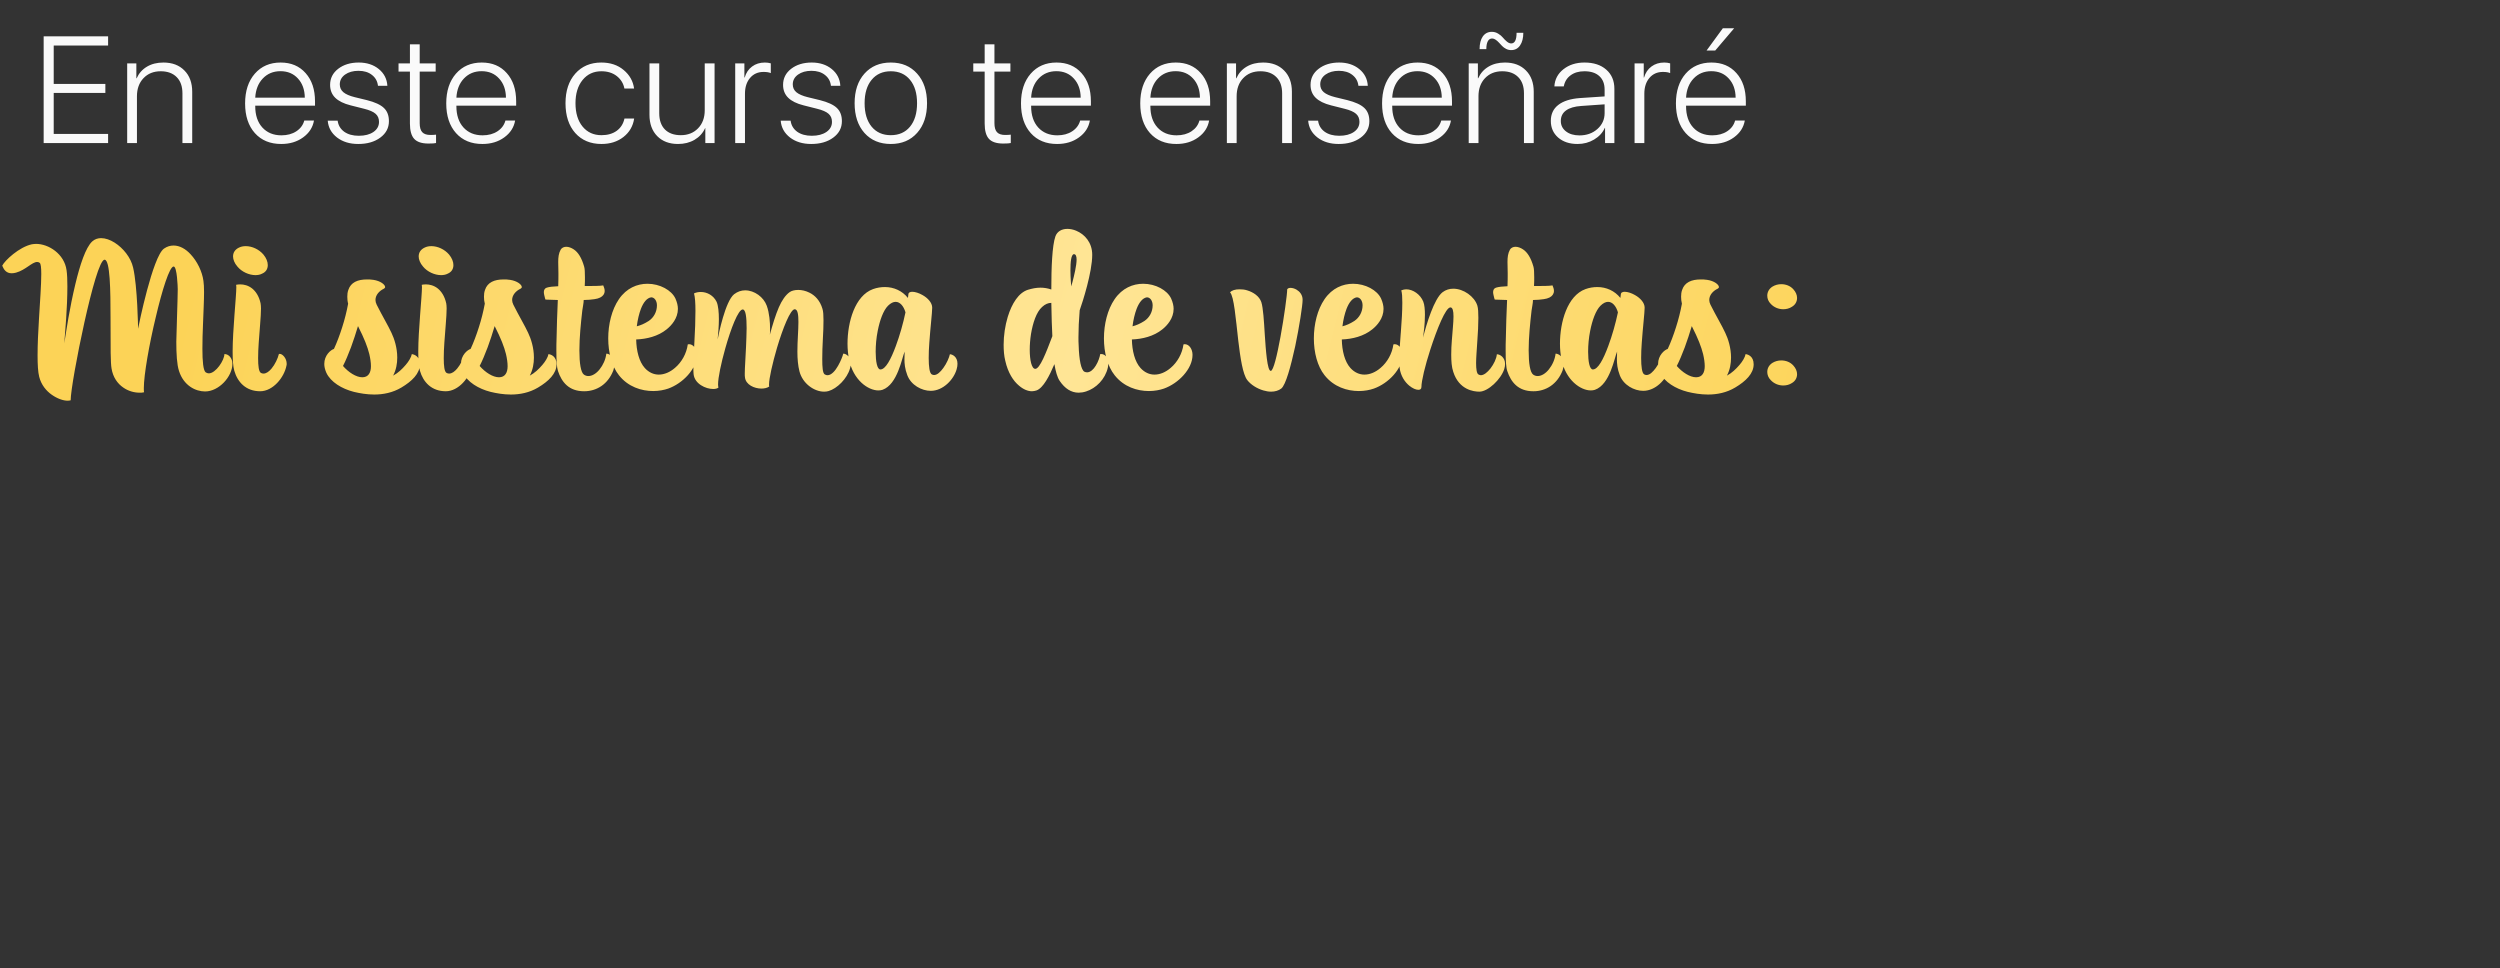 <?xml version="1.0" encoding="UTF-8"?> <svg xmlns="http://www.w3.org/2000/svg" width="297" height="115" viewBox="0 0 297 115" fill="none"><rect x="0" y="0" width="297" height="115" fill="#333333" stroke="none"/> <path d="M12.842 15.91V17H5.187V4.317H12.842V5.407H6.382V9.969H12.517V11.041H6.382V15.91H12.842ZM15.109 17V7.534H16.199V9.301H16.234C16.498 8.709 16.905 8.249 17.456 7.921C18.006 7.593 18.66 7.429 19.416 7.429C20.459 7.429 21.288 7.742 21.903 8.369C22.524 8.99 22.835 9.837 22.835 10.909V17H21.674V11.094C21.674 10.262 21.446 9.617 20.989 9.16C20.532 8.697 19.899 8.466 19.09 8.466C18.247 8.466 17.564 8.741 17.043 9.292C16.527 9.837 16.269 10.552 16.269 11.437V17H15.109ZM33.319 8.457C32.47 8.457 31.77 8.747 31.219 9.327C30.674 9.901 30.375 10.66 30.322 11.604H36.211C36.199 10.66 35.927 9.901 35.394 9.327C34.866 8.747 34.175 8.457 33.319 8.457ZM36.149 14.319H37.301C37.16 15.134 36.729 15.802 36.009 16.323C35.294 16.845 34.427 17.105 33.407 17.105C32.095 17.105 31.052 16.675 30.278 15.813C29.505 14.946 29.118 13.771 29.118 12.289C29.118 10.818 29.502 9.641 30.27 8.756C31.043 7.871 32.065 7.429 33.337 7.429C34.579 7.429 35.569 7.848 36.307 8.686C37.052 9.518 37.424 10.637 37.424 12.043V12.553H30.322V12.614C30.322 13.681 30.603 14.524 31.166 15.146C31.734 15.767 32.49 16.077 33.434 16.077C34.131 16.077 34.723 15.916 35.209 15.594C35.695 15.271 36.009 14.847 36.149 14.319ZM39.216 10.083C39.216 9.304 39.536 8.668 40.174 8.176C40.819 7.678 41.633 7.429 42.618 7.429C43.573 7.429 44.367 7.687 45 8.202C45.632 8.718 45.972 9.383 46.019 10.197H44.903C44.844 9.658 44.607 9.228 44.191 8.905C43.781 8.577 43.245 8.413 42.583 8.413C41.944 8.413 41.414 8.562 40.992 8.861C40.576 9.16 40.368 9.547 40.368 10.021C40.368 10.402 40.508 10.713 40.79 10.953C41.077 11.193 41.525 11.39 42.134 11.542L43.584 11.894C44.534 12.134 45.208 12.444 45.606 12.825C46.005 13.2 46.204 13.725 46.204 14.398C46.204 15.195 45.861 15.846 45.175 16.35C44.496 16.854 43.623 17.105 42.556 17.105C41.548 17.105 40.708 16.848 40.034 16.332C39.366 15.81 39 15.146 38.935 14.337H40.113C40.183 14.882 40.441 15.318 40.886 15.646C41.337 15.969 41.917 16.13 42.627 16.13C43.341 16.13 43.919 15.98 44.358 15.682C44.803 15.377 45.026 14.976 45.026 14.477C45.026 14.073 44.891 13.754 44.622 13.52C44.352 13.279 43.898 13.08 43.259 12.922L41.66 12.518C40.839 12.312 40.227 12.011 39.823 11.612C39.419 11.214 39.216 10.704 39.216 10.083ZM48.699 5.267H49.86V7.534H51.758V8.51H49.86V14.627C49.86 15.119 49.959 15.477 50.158 15.699C50.364 15.922 50.686 16.033 51.125 16.033C51.389 16.033 51.614 16.021 51.802 15.998V16.991C51.661 17.032 51.36 17.053 50.897 17.053C50.111 17.053 49.549 16.868 49.209 16.499C48.869 16.13 48.699 15.521 48.699 14.671V8.51H47.346V7.534H48.699V5.267ZM57.216 8.457C56.366 8.457 55.666 8.747 55.115 9.327C54.57 9.901 54.271 10.66 54.219 11.604H60.107C60.096 10.66 59.823 9.901 59.29 9.327C58.763 8.747 58.071 8.457 57.216 8.457ZM60.046 14.319H61.197C61.056 15.134 60.626 15.802 59.905 16.323C59.19 16.845 58.323 17.105 57.304 17.105C55.991 17.105 54.948 16.675 54.175 15.813C53.401 14.946 53.014 13.771 53.014 12.289C53.014 10.818 53.398 9.641 54.166 8.756C54.939 7.871 55.962 7.429 57.233 7.429C58.475 7.429 59.466 7.848 60.204 8.686C60.948 9.518 61.32 10.637 61.32 12.043V12.553H54.219V12.614C54.219 13.681 54.5 14.524 55.062 15.146C55.631 15.767 56.387 16.077 57.33 16.077C58.027 16.077 58.619 15.916 59.105 15.594C59.592 15.271 59.905 14.847 60.046 14.319ZM75.329 10.514H74.178C74.061 9.91 73.759 9.418 73.273 9.037C72.786 8.656 72.177 8.466 71.445 8.466C70.519 8.466 69.775 8.812 69.212 9.503C68.65 10.194 68.368 11.114 68.368 12.263C68.368 13.429 68.65 14.354 69.212 15.04C69.775 15.72 70.522 16.06 71.453 16.06C72.18 16.06 72.783 15.887 73.264 15.541C73.744 15.19 74.052 14.703 74.187 14.082H75.338C75.203 14.984 74.781 15.714 74.072 16.27C73.363 16.827 72.49 17.105 71.453 17.105C70.158 17.105 69.121 16.672 68.342 15.805C67.569 14.932 67.182 13.751 67.182 12.263C67.182 10.798 67.569 9.626 68.342 8.747C69.121 7.868 70.153 7.429 71.436 7.429C72.502 7.429 73.387 7.725 74.09 8.316C74.799 8.908 75.212 9.641 75.329 10.514ZM84.891 7.534V17H83.793V15.225H83.766C83.503 15.81 83.087 16.27 82.518 16.605C81.95 16.939 81.294 17.105 80.55 17.105C79.518 17.105 78.695 16.795 78.08 16.174C77.465 15.547 77.157 14.7 77.157 13.634V7.534H78.317V13.44C78.317 14.278 78.543 14.926 78.994 15.383C79.445 15.834 80.075 16.06 80.884 16.06C81.716 16.06 82.395 15.79 82.923 15.251C83.456 14.706 83.722 13.988 83.722 13.098V7.534H84.891ZM87.343 17V7.534H88.433V9.213H88.468C88.632 8.65 88.925 8.214 89.347 7.903C89.769 7.587 90.276 7.429 90.868 7.429C91.12 7.429 91.354 7.461 91.571 7.525V8.686C91.371 8.592 91.084 8.545 90.709 8.545C90.041 8.545 89.505 8.785 89.101 9.266C88.703 9.74 88.503 10.361 88.503 11.129V17H87.343ZM93.029 10.083C93.029 9.304 93.349 8.668 93.987 8.176C94.632 7.678 95.446 7.429 96.431 7.429C97.386 7.429 98.18 7.687 98.812 8.202C99.445 8.718 99.785 9.383 99.832 10.197H98.716C98.657 9.658 98.42 9.228 98.004 8.905C97.594 8.577 97.058 8.413 96.395 8.413C95.757 8.413 95.227 8.562 94.805 8.861C94.389 9.16 94.181 9.547 94.181 10.021C94.181 10.402 94.321 10.713 94.603 10.953C94.89 11.193 95.338 11.39 95.947 11.542L97.397 11.894C98.347 12.134 99.02 12.444 99.419 12.825C99.817 13.2 100.017 13.725 100.017 14.398C100.017 15.195 99.674 15.846 98.988 16.35C98.309 16.854 97.436 17.105 96.369 17.105C95.361 17.105 94.52 16.848 93.847 16.332C93.179 15.81 92.812 15.146 92.748 14.337H93.926C93.996 14.882 94.254 15.318 94.699 15.646C95.15 15.969 95.731 16.13 96.439 16.13C97.154 16.13 97.731 15.98 98.171 15.682C98.616 15.377 98.839 14.976 98.839 14.477C98.839 14.073 98.704 13.754 98.435 13.52C98.165 13.279 97.711 13.08 97.072 12.922L95.473 12.518C94.652 12.312 94.04 12.011 93.636 11.612C93.231 11.214 93.029 10.704 93.029 10.083ZM105.826 17.105C104.525 17.105 103.482 16.669 102.697 15.796C101.918 14.917 101.528 13.739 101.528 12.263C101.528 10.792 101.918 9.62 102.697 8.747C103.482 7.868 104.525 7.429 105.826 7.429C107.132 7.429 108.175 7.868 108.955 8.747C109.74 9.62 110.132 10.792 110.132 12.263C110.132 13.733 109.74 14.908 108.955 15.787C108.175 16.666 107.132 17.105 105.826 17.105ZM105.826 16.06C106.793 16.06 107.554 15.723 108.111 15.049C108.668 14.369 108.946 13.44 108.946 12.263C108.946 11.085 108.668 10.159 108.111 9.485C107.554 8.806 106.793 8.466 105.826 8.466C104.865 8.466 104.106 8.806 103.549 9.485C102.993 10.159 102.715 11.085 102.715 12.263C102.715 13.44 102.993 14.369 103.549 15.049C104.106 15.723 104.865 16.06 105.826 16.06ZM116.978 5.267H118.139V7.534H120.037V8.51H118.139V14.627C118.139 15.119 118.238 15.477 118.437 15.699C118.643 15.922 118.965 16.033 119.404 16.033C119.668 16.033 119.894 16.021 120.081 15.998V16.991C119.94 17.032 119.639 17.053 119.176 17.053C118.391 17.053 117.828 16.868 117.488 16.499C117.148 16.13 116.978 15.521 116.978 14.671V8.51H115.625V7.534H116.978V5.267ZM125.495 8.457C124.645 8.457 123.945 8.747 123.394 9.327C122.849 9.901 122.55 10.66 122.498 11.604H128.386C128.375 10.66 128.102 9.901 127.569 9.327C127.042 8.747 126.35 8.457 125.495 8.457ZM128.325 14.319H129.476C129.336 15.134 128.905 15.802 128.184 16.323C127.469 16.845 126.602 17.105 125.583 17.105C124.27 17.105 123.227 16.675 122.454 15.813C121.68 14.946 121.294 13.771 121.294 12.289C121.294 10.818 121.677 9.641 122.445 8.756C123.218 7.871 124.241 7.429 125.512 7.429C126.754 7.429 127.745 7.848 128.483 8.686C129.227 9.518 129.599 10.637 129.599 12.043V12.553H122.498V12.614C122.498 13.681 122.779 14.524 123.341 15.146C123.91 15.767 124.666 16.077 125.609 16.077C126.306 16.077 126.898 15.916 127.384 15.594C127.871 15.271 128.184 14.847 128.325 14.319ZM139.662 8.457C138.812 8.457 138.112 8.747 137.561 9.327C137.016 9.901 136.718 10.66 136.665 11.604H142.554C142.542 10.66 142.269 9.901 141.736 9.327C141.209 8.747 140.517 8.457 139.662 8.457ZM142.492 14.319H143.643C143.503 15.134 143.072 15.802 142.351 16.323C141.637 16.845 140.769 17.105 139.75 17.105C138.437 17.105 137.394 16.675 136.621 15.813C135.848 14.946 135.461 13.771 135.461 12.289C135.461 10.818 135.845 9.641 136.612 8.756C137.386 7.871 138.408 7.429 139.68 7.429C140.922 7.429 141.912 7.848 142.65 8.686C143.394 9.518 143.766 10.637 143.766 12.043V12.553H136.665V12.614C136.665 13.681 136.946 14.524 137.509 15.146C138.077 15.767 138.833 16.077 139.776 16.077C140.474 16.077 141.065 15.916 141.552 15.594C142.038 15.271 142.351 14.847 142.492 14.319ZM145.752 17V7.534H146.842V9.301H146.877C147.141 8.709 147.548 8.249 148.099 7.921C148.65 7.593 149.303 7.429 150.059 7.429C151.102 7.429 151.931 7.742 152.546 8.369C153.167 8.99 153.478 9.837 153.478 10.909V17H152.318V11.094C152.318 10.262 152.089 9.617 151.632 9.16C151.175 8.697 150.542 8.466 149.734 8.466C148.89 8.466 148.208 8.741 147.686 9.292C147.17 9.837 146.913 10.552 146.913 11.437V17H145.752ZM155.693 10.083C155.693 9.304 156.012 8.668 156.651 8.176C157.295 7.678 158.11 7.429 159.094 7.429C160.049 7.429 160.843 7.687 161.476 8.202C162.109 8.718 162.448 9.383 162.495 10.197H161.379C161.32 9.658 161.083 9.228 160.667 8.905C160.257 8.577 159.721 8.413 159.059 8.413C158.42 8.413 157.89 8.562 157.468 8.861C157.052 9.16 156.844 9.547 156.844 10.021C156.844 10.402 156.985 10.713 157.266 10.953C157.553 11.193 158.001 11.39 158.611 11.542L160.061 11.894C161.01 12.134 161.684 12.444 162.082 12.825C162.481 13.2 162.68 13.725 162.68 14.398C162.68 15.195 162.337 15.846 161.652 16.35C160.972 16.854 160.099 17.105 159.032 17.105C158.025 17.105 157.184 16.848 156.51 16.332C155.842 15.81 155.476 15.146 155.411 14.337H156.589C156.659 14.882 156.917 15.318 157.362 15.646C157.814 15.969 158.394 16.13 159.103 16.13C159.818 16.13 160.395 15.98 160.834 15.682C161.279 15.377 161.502 14.976 161.502 14.477C161.502 14.073 161.367 13.754 161.098 13.52C160.828 13.279 160.374 13.08 159.736 12.922L158.136 12.518C157.316 12.312 156.703 12.011 156.299 11.612C155.895 11.214 155.693 10.704 155.693 10.083ZM168.392 8.457C167.543 8.457 166.843 8.747 166.292 9.327C165.747 9.901 165.448 10.66 165.395 11.604H171.284C171.272 10.66 171 9.901 170.467 9.327C169.939 8.747 169.248 8.457 168.392 8.457ZM171.222 14.319H172.374C172.233 15.134 171.803 15.802 171.082 16.323C170.367 16.845 169.5 17.105 168.48 17.105C167.168 17.105 166.125 16.675 165.351 15.813C164.578 14.946 164.191 13.771 164.191 12.289C164.191 10.818 164.575 9.641 165.343 8.756C166.116 7.871 167.138 7.429 168.41 7.429C169.652 7.429 170.642 7.848 171.381 8.686C172.125 9.518 172.497 10.637 172.497 12.043V12.553H165.395V12.614C165.395 13.681 165.677 14.524 166.239 15.146C166.807 15.767 167.563 16.077 168.507 16.077C169.204 16.077 169.796 15.916 170.282 15.594C170.768 15.271 171.082 14.847 171.222 14.319ZM179.528 5.952C179.317 5.952 179.118 5.905 178.93 5.812C178.748 5.718 178.59 5.604 178.456 5.469C178.321 5.328 178.192 5.19 178.069 5.056C177.946 4.921 177.814 4.807 177.673 4.713C177.539 4.619 177.401 4.572 177.26 4.572C177.038 4.572 176.868 4.684 176.75 4.906C176.633 5.129 176.575 5.439 176.575 5.838H175.775C175.775 5.199 175.901 4.698 176.153 4.335C176.411 3.966 176.771 3.781 177.234 3.781C177.503 3.781 177.755 3.854 177.99 4.001C178.224 4.142 178.412 4.3 178.552 4.476C178.693 4.646 178.851 4.804 179.027 4.95C179.203 5.091 179.37 5.161 179.528 5.161C179.956 5.161 180.169 4.739 180.169 3.896H180.969C180.969 4.522 180.84 5.023 180.582 5.398C180.331 5.768 179.979 5.952 179.528 5.952ZM174.483 17V7.534H175.573V9.301H175.608C175.872 8.709 176.279 8.249 176.83 7.921C177.38 7.593 178.034 7.429 178.789 7.429C179.832 7.429 180.662 7.742 181.277 8.369C181.898 8.99 182.208 9.837 182.208 10.909V17H181.048V11.094C181.048 10.262 180.82 9.617 180.363 9.16C179.906 8.697 179.273 8.466 178.464 8.466C177.621 8.466 176.938 8.741 176.416 9.292C175.901 9.837 175.643 10.552 175.643 11.437V17H174.483ZM187.64 16.086C188.489 16.086 189.198 15.834 189.767 15.33C190.341 14.82 190.628 14.19 190.628 13.44V12.395L187.859 12.588C187.063 12.641 186.456 12.819 186.04 13.124C185.63 13.423 185.425 13.839 185.425 14.372C185.425 14.882 185.63 15.295 186.04 15.611C186.45 15.928 186.983 16.086 187.64 16.086ZM187.411 17.105C186.468 17.105 185.703 16.854 185.117 16.35C184.531 15.84 184.238 15.178 184.238 14.363C184.238 13.555 184.534 12.922 185.126 12.465C185.718 12.002 186.582 11.729 187.719 11.648L190.628 11.454V10.646C190.628 9.954 190.417 9.418 189.995 9.037C189.579 8.656 188.99 8.466 188.229 8.466C187.566 8.466 187.019 8.627 186.585 8.949C186.151 9.266 185.882 9.705 185.776 10.268H184.66C184.707 9.436 185.065 8.756 185.732 8.229C186.406 7.695 187.241 7.429 188.237 7.429C189.321 7.429 190.183 7.71 190.821 8.272C191.466 8.835 191.788 9.594 191.788 10.549V17H190.681V15.19H190.654C190.397 15.764 189.972 16.227 189.38 16.578C188.794 16.93 188.138 17.105 187.411 17.105ZM194.187 17V7.534H195.277V9.213H195.312C195.476 8.65 195.769 8.214 196.191 7.903C196.613 7.587 197.12 7.429 197.712 7.429C197.964 7.429 198.198 7.461 198.415 7.525V8.686C198.216 8.592 197.928 8.545 197.553 8.545C196.885 8.545 196.349 8.785 195.945 9.266C195.547 9.74 195.347 10.361 195.347 11.129V17H194.187ZM203.767 6.005H202.739L204.672 3.359H206.017L203.767 6.005ZM203.301 8.457C202.452 8.457 201.751 8.747 201.201 9.327C200.656 9.901 200.357 10.66 200.304 11.604H206.193C206.181 10.66 205.909 9.901 205.375 9.327C204.848 8.747 204.157 8.457 203.301 8.457ZM206.131 14.319H207.283C207.142 15.134 206.711 15.802 205.991 16.323C205.276 16.845 204.409 17.105 203.389 17.105C202.077 17.105 201.034 16.675 200.26 15.813C199.487 14.946 199.1 13.771 199.1 12.289C199.1 10.818 199.484 9.641 200.251 8.756C201.025 7.871 202.047 7.429 203.319 7.429C204.561 7.429 205.551 7.848 206.289 8.686C207.034 9.518 207.406 10.637 207.406 12.043V12.553H200.304V12.614C200.304 13.681 200.585 14.524 201.148 15.146C201.716 15.767 202.472 16.077 203.415 16.077C204.113 16.077 204.704 15.916 205.191 15.594C205.677 15.271 205.991 14.847 206.131 14.319Z" fill="#FAFAFA"></path> <path d="M26.659 42.061C26.659 42.794 25.633 44.356 24.803 44.356C24.681 44.356 24.559 44.307 24.437 44.234C24.144 44.014 24.046 42.916 24.046 41.451C24.046 40.547 24.07 39.497 24.119 38.447C24.168 37.08 24.241 35.737 24.241 34.687C24.241 34.15 24.217 33.686 24.168 33.369C24.022 32.27 23.436 31.049 22.63 30.195C22.044 29.56 21.336 29.169 20.628 29.169C20.237 29.169 19.871 29.267 19.48 29.535C18.137 30.488 16.477 38.643 16.404 39.058C16.404 38.985 16.33 34.004 15.818 31.806C15.549 30.585 14.621 29.462 13.62 28.827C13.083 28.485 12.521 28.29 12.009 28.29C11.618 28.29 11.252 28.412 10.959 28.681C10.177 29.389 9.494 31.489 8.957 33.735C8.248 36.69 7.907 39.107 7.638 40.791C7.736 39.473 8.004 36.592 8.004 34.028C8.004 33.271 7.98 32.587 7.907 32.099C7.638 30.146 5.758 28.974 4.293 28.974C4.122 28.974 3.951 28.998 3.78 29.023C2.291 29.34 0.582 30.927 0.264 31.562C0.46 32.05 0.753 32.465 1.387 32.465C1.534 32.465 1.705 32.441 1.9 32.392C3.048 32.075 3.805 31.122 4.415 31.122C4.513 31.122 4.61 31.147 4.708 31.22C4.855 31.318 4.903 31.806 4.903 32.563C4.903 33.808 4.757 35.786 4.635 37.813C4.537 39.351 4.464 40.914 4.464 42.232C4.464 43.306 4.513 44.21 4.659 44.771C4.903 45.724 5.489 46.432 6.149 46.896C6.808 47.36 7.516 47.604 8.029 47.604C8.175 47.604 8.297 47.579 8.395 47.555C8.395 46.505 9.152 42.232 10.031 38.277C10.886 34.443 11.862 30.854 12.424 30.854C13.083 30.854 13.132 34.516 13.132 37.764C13.132 41.5 13.132 43.111 13.254 43.795C13.425 44.82 13.962 45.577 14.646 46.041C15.232 46.456 15.94 46.651 16.575 46.651C16.77 46.651 16.941 46.651 17.112 46.603C17.087 46.481 17.087 46.31 17.087 46.114C17.087 44.552 17.722 40.914 18.503 37.691C19.26 34.468 20.139 31.66 20.628 31.66C21.043 31.66 21.116 34.15 21.116 34.37C21.116 35.322 20.945 40.035 20.945 40.596C20.945 42.037 21.018 43.306 21.263 44.063C21.824 45.821 23.24 46.505 24.363 46.505C25.999 46.505 27.611 44.747 27.611 43.209C27.611 42.574 27.196 42.061 26.659 42.061ZM30.909 46.481C32.422 46.481 33.765 44.845 34.034 43.428C34.058 43.355 34.058 43.282 34.058 43.209C34.058 42.574 33.57 42.037 33.228 42.037C33.204 42.037 33.155 42.061 33.131 42.061C33.008 42.574 32.667 43.306 32.252 43.795C31.959 44.137 31.641 44.381 31.299 44.381C31.202 44.381 31.104 44.356 31.006 44.307C30.738 44.161 30.665 43.477 30.665 42.55C30.665 41.988 30.689 41.353 30.738 40.694C30.835 39.18 31.006 37.593 31.006 36.641C31.006 36.372 30.982 36.177 30.957 36.03C30.762 35.151 30.372 34.614 29.956 34.272C29.492 33.906 28.98 33.784 28.54 33.784C28.345 33.784 28.198 33.808 28.052 33.833C28.052 33.882 28.076 34.004 28.076 34.101C28.076 35.2 27.637 39.253 27.637 41.744C27.637 42.72 27.686 43.526 27.832 44.039C28.223 45.406 29.224 46.481 30.909 46.481ZM28.394 29.413C27.93 29.633 27.686 29.999 27.686 30.463C27.686 30.829 27.857 31.269 28.198 31.66C28.711 32.294 29.59 32.685 30.347 32.685C30.616 32.685 30.909 32.636 31.128 32.514C31.592 32.319 31.812 31.953 31.812 31.489C31.812 31.098 31.641 30.659 31.299 30.244C30.762 29.609 29.932 29.242 29.2 29.242C28.907 29.242 28.638 29.291 28.394 29.413ZM41.382 34.443C41.284 34.712 41.26 34.98 41.26 35.249C41.26 35.517 41.284 35.81 41.358 36.079C41.187 37.007 40.943 37.984 40.65 38.887C40.357 39.815 40.015 40.718 39.673 41.451C39.282 41.573 38.525 42.208 38.525 43.233C38.525 43.551 38.599 43.892 38.77 44.283C39.282 45.382 40.601 46.188 42.041 46.554C42.749 46.725 43.58 46.871 44.459 46.871C45.533 46.871 46.656 46.651 47.682 46.041C48.951 45.284 49.879 44.381 49.879 43.282C49.879 42.305 49.195 42.11 48.927 42.061C48.854 42.452 48.536 42.965 48.194 43.355C47.755 43.868 47.291 44.307 46.705 44.625C47.071 43.917 47.193 43.184 47.193 42.476C47.193 41.329 46.851 40.254 46.51 39.546C46.119 38.692 45.411 37.52 44.752 36.201C44.654 36.006 44.605 35.81 44.605 35.64C44.605 35.054 45.045 34.565 45.606 34.297C45.704 34.248 45.753 34.175 45.753 34.101C45.753 33.808 45.191 33.369 44.361 33.247C44.092 33.198 43.824 33.198 43.58 33.198C42.505 33.198 41.675 33.54 41.382 34.443ZM42.53 38.74C43.287 40.23 43.653 41.182 43.873 42.061C43.995 42.574 44.068 43.087 44.068 43.502C44.068 44.259 43.775 44.82 43.042 44.82C42.31 44.82 41.407 44.234 40.747 43.477C41.065 42.867 41.382 42.086 41.7 41.255C41.992 40.45 42.285 39.571 42.53 38.74ZM52.962 46.481C54.476 46.481 55.819 44.845 56.087 43.428C56.112 43.355 56.112 43.282 56.112 43.209C56.112 42.574 55.623 42.037 55.282 42.037C55.257 42.037 55.208 42.061 55.184 42.061C55.062 42.574 54.72 43.306 54.305 43.795C54.012 44.137 53.694 44.381 53.353 44.381C53.255 44.381 53.157 44.356 53.06 44.307C52.791 44.161 52.718 43.477 52.718 42.55C52.718 41.988 52.742 41.353 52.791 40.694C52.889 39.18 53.06 37.593 53.06 36.641C53.06 36.372 53.035 36.177 53.011 36.03C52.815 35.151 52.425 34.614 52.01 34.272C51.546 33.906 51.033 33.784 50.593 33.784C50.398 33.784 50.252 33.808 50.105 33.833C50.105 33.882 50.13 34.004 50.13 34.101C50.13 35.2 49.69 39.253 49.69 41.744C49.69 42.72 49.739 43.526 49.885 44.039C50.276 45.406 51.277 46.481 52.962 46.481ZM50.447 29.413C49.983 29.633 49.739 29.999 49.739 30.463C49.739 30.829 49.91 31.269 50.252 31.66C50.764 32.294 51.643 32.685 52.4 32.685C52.669 32.685 52.962 32.636 53.182 32.514C53.646 32.319 53.865 31.953 53.865 31.489C53.865 31.098 53.694 30.659 53.353 30.244C52.815 29.609 51.985 29.242 51.253 29.242C50.96 29.242 50.691 29.291 50.447 29.413ZM57.618 34.443C57.521 34.712 57.496 34.98 57.496 35.249C57.496 35.517 57.521 35.81 57.594 36.079C57.423 37.007 57.179 37.984 56.886 38.887C56.593 39.815 56.251 40.718 55.909 41.451C55.518 41.573 54.761 42.208 54.761 43.233C54.761 43.551 54.835 43.892 55.006 44.283C55.518 45.382 56.837 46.188 58.278 46.554C58.986 46.725 59.816 46.871 60.695 46.871C61.769 46.871 62.892 46.651 63.918 46.041C65.187 45.284 66.115 44.381 66.115 43.282C66.115 42.305 65.432 42.11 65.163 42.061C65.09 42.452 64.772 42.965 64.43 43.355C63.991 43.868 63.527 44.307 62.941 44.625C63.307 43.917 63.429 43.184 63.429 42.476C63.429 41.329 63.088 40.254 62.746 39.546C62.355 38.692 61.647 37.52 60.988 36.201C60.89 36.006 60.841 35.81 60.841 35.64C60.841 35.054 61.281 34.565 61.842 34.297C61.94 34.248 61.989 34.175 61.989 34.101C61.989 33.808 61.427 33.369 60.597 33.247C60.328 33.198 60.06 33.198 59.816 33.198C58.741 33.198 57.911 33.54 57.618 34.443ZM58.766 38.74C59.523 40.23 59.889 41.182 60.109 42.061C60.231 42.574 60.304 43.087 60.304 43.502C60.304 44.259 60.011 44.82 59.279 44.82C58.546 44.82 57.643 44.234 56.983 43.477C57.301 42.867 57.618 42.086 57.936 41.255C58.229 40.45 58.522 39.571 58.766 38.74ZM69.393 46.481C70.883 46.481 72.226 45.65 72.861 44.014C72.958 43.721 73.007 43.453 73.007 43.233C73.007 42.427 72.421 42.012 72.03 42.012C71.957 42.696 71.64 43.38 71.225 43.892C70.834 44.381 70.346 44.674 69.906 44.674C69.711 44.674 69.54 44.625 69.369 44.503C69.003 44.234 68.832 43.184 68.832 41.622C68.832 40.083 69.003 38.423 69.174 36.909C69.222 36.494 69.344 36.03 69.344 35.64C69.833 35.64 70.272 35.591 70.614 35.542C71.176 35.469 71.518 35.273 71.689 35.029C71.786 34.883 71.835 34.736 71.835 34.565C71.835 34.346 71.762 34.126 71.664 33.906C71.273 33.979 70.419 33.979 69.467 33.979C69.491 33.613 69.491 33.271 69.491 32.954C69.491 32.343 69.467 31.879 69.393 31.66C69.1 30.634 68.685 29.975 68.172 29.633C67.879 29.438 67.562 29.316 67.269 29.316C67.001 29.316 66.732 29.438 66.61 29.657C66.366 30.097 66.317 30.561 66.317 31.122C66.317 31.513 66.341 31.953 66.341 32.49C66.341 32.929 66.341 33.418 66.317 34.004C65.731 34.028 65.243 34.077 64.95 34.175C64.705 34.248 64.608 34.468 64.608 34.712C64.608 34.834 64.632 34.931 64.656 35.054C64.705 35.347 64.803 35.591 64.803 35.591C64.803 35.591 65.438 35.615 66.268 35.64C66.195 37.227 66.146 38.789 66.121 40.157C66.097 40.694 66.097 41.182 66.097 41.646C66.097 42.818 66.146 43.673 66.292 44.088C66.732 45.382 67.562 46.481 69.393 46.481ZM79.192 39.131C79.778 38.667 80.535 37.813 80.535 36.69C80.535 36.323 80.437 35.908 80.242 35.469C79.778 34.468 78.386 33.711 76.921 33.711C75.7 33.711 74.431 34.223 73.527 35.542C72.673 36.787 72.258 38.521 72.258 40.206C72.258 41.866 72.673 43.502 73.527 44.576C74.626 45.968 76.213 46.456 77.605 46.456C78.264 46.456 78.899 46.334 79.387 46.163C81.096 45.553 82.781 43.844 82.781 42.159C82.781 41.451 82.366 40.889 81.853 40.889C81.805 40.889 81.756 40.914 81.707 40.914C81.56 42.012 80.974 43.038 80.193 43.697C79.607 44.21 78.923 44.503 78.264 44.503C77.678 44.503 77.092 44.259 76.604 43.721C75.92 42.965 75.603 41.67 75.578 40.328C76.823 40.279 78.166 39.961 79.192 39.131ZM77.361 35.322C77.751 35.322 78.044 35.737 78.044 36.274C78.044 37.056 77.654 37.739 77.068 38.13C76.531 38.472 76.115 38.643 75.651 38.765C75.749 37.984 75.92 37.276 76.14 36.69C76.433 35.933 76.848 35.395 77.361 35.322ZM98.441 46.456C99.442 46.163 100.639 44.991 100.981 43.77C101.054 43.551 101.078 43.355 101.078 43.184C101.078 42.427 100.566 42.012 100.175 42.012C100.126 42.281 99.882 42.891 99.564 43.453C99.223 44.063 98.759 44.576 98.319 44.576C98.197 44.576 98.1 44.552 97.978 44.478C97.733 44.332 97.684 43.624 97.684 42.672C97.684 41.939 97.709 41.084 97.758 40.23C97.806 39.473 97.831 38.692 97.831 38.057C97.831 37.471 97.806 36.983 97.709 36.69C97.416 35.688 96.805 35.078 96.146 34.761C95.707 34.541 95.243 34.443 94.828 34.443C94.413 34.443 94.022 34.541 93.802 34.712C93.314 35.054 92.874 35.713 92.532 36.494C92.142 37.398 91.776 38.594 91.458 39.766C91.483 39.644 91.483 39.375 91.483 39.033C91.483 38.301 91.409 37.202 91.092 36.323C90.726 35.298 89.627 34.492 88.528 34.492C88.064 34.492 87.625 34.639 87.21 34.956C86.16 35.81 85.379 39.693 85.256 40.328C85.33 39.522 85.403 38.716 85.403 37.91C85.403 37.105 85.33 36.299 85.134 35.859C84.768 35.102 84.011 34.687 83.254 34.687C82.986 34.687 82.693 34.736 82.448 34.858C82.57 35.273 82.619 36.006 82.619 36.934C82.619 38.008 82.57 39.351 82.497 40.572C82.424 41.768 82.375 42.916 82.375 43.697C82.375 44.014 82.375 44.283 82.4 44.454C82.522 45.602 83.84 46.212 84.719 46.212C84.988 46.212 85.207 46.163 85.354 46.041C85.33 45.968 85.305 45.846 85.305 45.675C85.305 44.869 85.671 43.136 86.16 41.402C86.819 39.058 87.698 36.763 88.235 36.763C88.602 36.763 88.699 37.739 88.699 38.985C88.699 39.693 88.65 40.498 88.626 41.255C88.577 42.476 88.479 43.673 88.479 44.381C88.479 44.576 88.479 44.723 88.504 44.845C88.602 45.699 89.603 46.163 90.457 46.163C90.799 46.163 91.141 46.09 91.385 45.919C91.361 45.87 91.361 45.773 91.361 45.675C91.361 44.967 91.776 43.136 92.313 41.304C92.996 39.009 93.9 36.738 94.413 36.738C94.779 36.738 94.852 37.422 94.852 38.252C94.852 39.229 94.73 40.523 94.73 41.768C94.73 42.623 94.803 43.453 94.974 44.112C95.341 45.553 96.708 46.529 97.904 46.529C98.1 46.529 98.27 46.505 98.441 46.456ZM110.696 44.478C110.427 44.332 110.33 43.551 110.33 42.525C110.33 41.964 110.354 41.353 110.403 40.718C110.525 38.96 110.745 37.129 110.745 36.543C110.745 35.957 110.208 35.395 109.597 35.054C109.182 34.809 108.694 34.663 108.376 34.663C108.108 34.663 107.912 34.761 107.912 35.005L107.864 35.395C107.18 34.541 106.179 34.101 105.129 34.101C104.665 34.101 104.177 34.175 103.713 34.346C101.564 35.127 100.685 38.252 100.685 40.84C100.685 41.5 100.758 42.134 100.856 42.672C101.369 45.187 103.151 46.383 104.348 46.383C104.518 46.383 104.689 46.358 104.836 46.31C106.643 45.675 107.155 42.476 107.473 41.768C107.473 41.988 107.448 42.305 107.448 42.672C107.448 43.184 107.497 43.819 107.79 44.576C108.23 45.748 109.499 46.432 110.574 46.432C112.039 46.432 113.308 45.089 113.65 43.868C113.724 43.624 113.748 43.404 113.748 43.209C113.748 42.354 113.113 42.086 112.845 42.086C112.771 42.452 112.478 43.16 112.063 43.721C111.721 44.185 111.355 44.552 110.964 44.552C110.867 44.552 110.794 44.527 110.696 44.478ZM104.592 43.892C104.201 43.892 104.03 42.94 104.03 41.793C104.03 41.036 104.103 40.132 104.274 39.302C104.518 38.057 104.934 36.885 105.495 36.323C105.813 36.006 106.13 35.859 106.399 35.859C106.911 35.859 107.351 36.348 107.571 37.105C107.302 38.399 106.887 39.864 106.423 41.109C105.837 42.696 105.202 43.892 104.592 43.892ZM125.898 45.26C126.509 46.163 127.265 46.651 128.144 46.651C128.413 46.651 128.73 46.603 129.023 46.505C130.195 46.139 131.294 45.064 131.612 43.673C131.66 43.477 131.66 43.306 131.66 43.16C131.66 42.379 131.197 42.061 130.83 42.061H130.708C130.659 42.403 130.464 42.989 130.171 43.453C129.902 43.892 129.536 44.234 129.146 44.234C129.048 44.234 128.95 44.21 128.828 44.161C128.437 43.941 128.193 42.769 128.144 41.011C128.12 40.718 128.12 40.401 128.12 40.059C128.12 39.107 128.169 38.032 128.267 36.86C128.633 35.835 129.756 32.319 129.756 30.268C129.756 28.803 128.853 27.826 127.851 27.411C127.51 27.265 127.143 27.191 126.802 27.191C126.142 27.191 125.605 27.484 125.385 28.07C124.995 29.169 124.897 31.806 124.897 34.394C124.482 34.248 124.042 34.175 123.603 34.175C123.115 34.175 122.626 34.272 122.138 34.419C121.015 34.761 120.209 36.055 119.721 37.642C119.403 38.692 119.232 39.864 119.232 40.962C119.232 41.622 119.281 42.281 119.428 42.867C119.745 44.283 120.38 45.26 121.064 45.821C121.576 46.261 122.114 46.481 122.602 46.481C122.797 46.481 122.968 46.432 123.139 46.383C123.945 46.09 124.677 44.649 125.263 43.258C125.41 44.112 125.605 44.845 125.898 45.26ZM125.019 39.937C124.262 41.939 123.53 43.819 122.993 43.819C122.553 43.819 122.333 42.769 122.333 41.548C122.333 40.962 122.382 40.328 122.48 39.693C122.7 38.374 123.115 37.08 123.798 36.47C124.165 36.128 124.531 35.981 124.897 35.981C124.921 37.593 124.97 39.058 125.019 39.937ZM127.265 34.028C127.265 34.028 127.168 33.076 127.168 32.124C127.168 31.171 127.241 30.219 127.583 30.195C127.803 30.195 127.9 30.439 127.9 30.829C127.9 31.196 127.827 31.66 127.729 32.148C127.534 33.1 127.265 34.028 127.265 34.028ZM138.083 39.131C138.669 38.667 139.426 37.813 139.426 36.69C139.426 36.323 139.328 35.908 139.133 35.469C138.669 34.468 137.277 33.711 135.812 33.711C134.591 33.711 133.322 34.223 132.418 35.542C131.564 36.787 131.148 38.521 131.148 40.206C131.148 41.866 131.564 43.502 132.418 44.576C133.517 45.968 135.104 46.456 136.496 46.456C137.155 46.456 137.79 46.334 138.278 46.163C139.987 45.553 141.672 43.844 141.672 42.159C141.672 41.451 141.257 40.889 140.744 40.889C140.695 40.889 140.647 40.914 140.598 40.914C140.451 42.012 139.865 43.038 139.084 43.697C138.498 44.21 137.814 44.503 137.155 44.503C136.569 44.503 135.983 44.259 135.495 43.721C134.811 42.965 134.494 41.67 134.469 40.328C135.714 40.279 137.057 39.961 138.083 39.131ZM136.252 35.322C136.642 35.322 136.935 35.737 136.935 36.274C136.935 37.056 136.545 37.739 135.959 38.13C135.421 38.472 135.006 38.643 134.542 38.765C134.64 37.984 134.811 37.276 135.031 36.69C135.324 35.933 135.739 35.395 136.252 35.322ZM152.919 34.37C152.919 34.98 152.553 37.666 152.113 40.059C151.722 42.183 151.283 44.063 150.965 44.063C150.55 44.063 150.379 41.597 150.257 39.766C150.16 38.154 150.062 36.543 149.842 35.884C149.598 35.176 148.89 34.712 148.158 34.492C147.865 34.394 147.547 34.37 147.254 34.37C146.741 34.37 146.326 34.492 146.131 34.736C146.595 35.176 146.815 37.91 147.108 40.474C147.352 42.525 147.645 44.478 148.182 45.162C148.597 45.699 149.33 46.163 150.086 46.383C150.404 46.481 150.721 46.529 151.014 46.529C151.454 46.529 151.893 46.407 152.211 46.163C152.748 45.748 153.358 43.477 153.871 41.133C154.359 38.814 154.75 36.274 154.75 35.615C154.75 35.029 154.408 34.639 154.042 34.419C153.798 34.272 153.529 34.199 153.309 34.199C153.139 34.199 152.992 34.248 152.919 34.37ZM163.021 39.131C163.607 38.667 164.364 37.813 164.364 36.69C164.364 36.323 164.266 35.908 164.071 35.469C163.607 34.468 162.215 33.711 160.75 33.711C159.53 33.711 158.26 34.223 157.356 35.542C156.502 36.787 156.087 38.521 156.087 40.206C156.087 41.866 156.502 43.502 157.356 44.576C158.455 45.968 160.042 46.456 161.434 46.456C162.093 46.456 162.728 46.334 163.216 46.163C164.926 45.553 166.61 43.844 166.61 42.159C166.61 41.451 166.195 40.889 165.683 40.889C165.634 40.889 165.585 40.914 165.536 40.914C165.39 42.012 164.804 43.038 164.022 43.697C163.436 44.21 162.753 44.503 162.093 44.503C161.507 44.503 160.921 44.259 160.433 43.721C159.749 42.965 159.432 41.67 159.407 40.328C160.653 40.279 161.996 39.961 163.021 39.131ZM161.19 35.322C161.581 35.322 161.874 35.737 161.874 36.274C161.874 37.056 161.483 37.739 160.897 38.13C160.36 38.472 159.945 38.643 159.481 38.765C159.578 37.984 159.749 37.276 159.969 36.69C160.262 35.933 160.677 35.395 161.19 35.322ZM177.827 42.086C177.778 42.623 177.461 43.258 177.07 43.77C176.704 44.234 176.289 44.576 175.922 44.576C175.825 44.576 175.727 44.527 175.629 44.478C175.434 44.356 175.361 43.844 175.361 43.136C175.361 42.501 175.434 41.695 175.483 40.865C175.483 40.743 175.507 40.621 175.507 40.498C175.58 39.546 175.629 38.57 175.629 37.764C175.629 37.153 175.605 36.616 175.507 36.299C175.165 35.224 173.871 34.297 172.65 34.297C172.211 34.297 171.771 34.419 171.381 34.712C170.38 35.469 169.452 38.521 169.061 40.108C169.134 39.497 169.281 38.545 169.281 37.398C169.281 36.787 169.232 36.201 169.086 35.835C168.744 34.98 167.865 34.37 167.059 34.37C166.864 34.37 166.668 34.419 166.473 34.492C166.571 34.834 166.595 35.322 166.595 35.957C166.595 36.934 166.522 38.203 166.424 39.424C166.424 39.522 166.4 39.62 166.4 39.717C166.302 40.865 166.229 41.988 166.229 42.843C166.229 43.184 166.253 43.477 166.278 43.721C166.4 44.649 166.888 45.382 167.425 45.821C167.816 46.139 168.207 46.31 168.5 46.31C168.719 46.31 168.866 46.212 168.866 45.968C168.866 45.26 169.305 43.428 169.916 41.548C170.722 39.058 171.747 36.519 172.309 36.519C172.577 36.519 172.675 36.934 172.675 37.593C172.675 38.325 172.553 39.375 172.48 40.425C172.431 40.987 172.406 41.573 172.406 42.134C172.406 42.891 172.455 43.624 172.65 44.185C173.334 46.31 175.068 46.529 175.751 46.529C176.777 46.529 178.315 45.064 178.706 43.844C178.779 43.624 178.803 43.404 178.803 43.233C178.803 42.476 178.217 42.086 177.827 42.086ZM182.167 46.481C183.656 46.481 184.999 45.65 185.634 44.014C185.732 43.721 185.781 43.453 185.781 43.233C185.781 42.427 185.195 42.012 184.804 42.012C184.731 42.696 184.413 43.38 183.998 43.892C183.607 44.381 183.119 44.674 182.68 44.674C182.484 44.674 182.313 44.625 182.142 44.503C181.776 44.234 181.605 43.184 181.605 41.622C181.605 40.083 181.776 38.423 181.947 36.909C181.996 36.494 182.118 36.03 182.118 35.64C182.606 35.64 183.046 35.591 183.388 35.542C183.949 35.469 184.291 35.273 184.462 35.029C184.56 34.883 184.609 34.736 184.609 34.565C184.609 34.346 184.535 34.126 184.438 33.906C184.047 33.979 183.192 33.979 182.24 33.979C182.265 33.613 182.265 33.271 182.265 32.954C182.265 32.343 182.24 31.879 182.167 31.66C181.874 30.634 181.459 29.975 180.946 29.633C180.653 29.438 180.336 29.316 180.043 29.316C179.774 29.316 179.505 29.438 179.383 29.657C179.139 30.097 179.09 30.561 179.09 31.122C179.09 31.513 179.115 31.953 179.115 32.49C179.115 32.929 179.115 33.418 179.09 34.004C178.504 34.028 178.016 34.077 177.723 34.175C177.479 34.248 177.381 34.468 177.381 34.712C177.381 34.834 177.406 34.931 177.43 35.054C177.479 35.347 177.577 35.591 177.577 35.591C177.577 35.591 178.211 35.615 179.042 35.64C178.968 37.227 178.919 38.789 178.895 40.157C178.871 40.694 178.871 41.182 178.871 41.646C178.871 42.818 178.919 43.673 179.066 44.088C179.505 45.382 180.336 46.481 182.167 46.481ZM195.335 44.478C195.066 44.332 194.969 43.551 194.969 42.525C194.969 41.964 194.993 41.353 195.042 40.718C195.164 38.96 195.384 37.129 195.384 36.543C195.384 35.957 194.847 35.395 194.236 35.054C193.821 34.809 193.333 34.663 193.015 34.663C192.747 34.663 192.551 34.761 192.551 35.005L192.503 35.395C191.819 34.541 190.818 34.101 189.768 34.101C189.304 34.101 188.816 34.175 188.352 34.346C186.203 35.127 185.324 38.252 185.324 40.84C185.324 41.5 185.397 42.134 185.495 42.672C186.008 45.187 187.79 46.383 188.987 46.383C189.157 46.383 189.328 46.358 189.475 46.31C191.282 45.675 191.794 42.476 192.112 41.768C192.112 41.988 192.087 42.305 192.087 42.672C192.087 43.184 192.136 43.819 192.429 44.576C192.869 45.748 194.138 46.432 195.213 46.432C196.678 46.432 197.947 45.089 198.289 43.868C198.363 43.624 198.387 43.404 198.387 43.209C198.387 42.354 197.752 42.086 197.484 42.086C197.41 42.452 197.117 43.16 196.702 43.721C196.36 44.185 195.994 44.552 195.603 44.552C195.506 44.552 195.433 44.527 195.335 44.478ZM189.231 43.892C188.84 43.892 188.669 42.94 188.669 41.793C188.669 41.036 188.742 40.132 188.913 39.302C189.157 38.057 189.573 36.885 190.134 36.323C190.452 36.006 190.769 35.859 191.038 35.859C191.55 35.859 191.99 36.348 192.21 37.105C191.941 38.399 191.526 39.864 191.062 41.109C190.476 42.696 189.841 43.892 189.231 43.892ZM199.837 34.443C199.739 34.712 199.715 34.98 199.715 35.249C199.715 35.517 199.739 35.81 199.812 36.079C199.641 37.007 199.397 37.984 199.104 38.887C198.811 39.815 198.469 40.718 198.128 41.451C197.737 41.573 196.98 42.208 196.98 43.233C196.98 43.551 197.053 43.892 197.224 44.283C197.737 45.382 199.055 46.188 200.496 46.554C201.204 46.725 202.034 46.871 202.913 46.871C203.988 46.871 205.111 46.651 206.136 46.041C207.406 45.284 208.334 44.381 208.334 43.282C208.334 42.305 207.65 42.11 207.381 42.061C207.308 42.452 206.991 42.965 206.649 43.355C206.209 43.868 205.746 44.307 205.16 44.625C205.526 43.917 205.648 43.184 205.648 42.476C205.648 41.329 205.306 40.254 204.964 39.546C204.574 38.692 203.865 37.52 203.206 36.201C203.109 36.006 203.06 35.81 203.06 35.64C203.06 35.054 203.499 34.565 204.061 34.297C204.158 34.248 204.207 34.175 204.207 34.101C204.207 33.808 203.646 33.369 202.816 33.247C202.547 33.198 202.278 33.198 202.034 33.198C200.96 33.198 200.13 33.54 199.837 34.443ZM200.984 38.74C201.741 40.23 202.107 41.182 202.327 42.061C202.449 42.574 202.523 43.087 202.523 43.502C202.523 44.259 202.23 44.82 201.497 44.82C200.765 44.82 199.861 44.234 199.202 43.477C199.519 42.867 199.837 42.086 200.154 41.255C200.447 40.45 200.74 39.571 200.984 38.74ZM210.562 43.111C210.147 43.38 209.952 43.77 209.952 44.185C209.952 44.527 210.074 44.869 210.367 45.162C210.757 45.577 211.294 45.797 211.856 45.797C212.222 45.797 212.589 45.699 212.882 45.504C213.297 45.26 213.492 44.869 213.492 44.454C213.492 44.112 213.345 43.746 213.052 43.428C212.686 43.013 212.149 42.818 211.612 42.818C211.246 42.818 210.879 42.916 210.562 43.111ZM210.562 34.053C210.147 34.321 209.952 34.712 209.952 35.127C209.952 35.469 210.074 35.81 210.367 36.103C210.757 36.519 211.294 36.738 211.856 36.738C212.222 36.738 212.589 36.641 212.882 36.445C213.297 36.201 213.492 35.81 213.492 35.395C213.492 35.054 213.345 34.687 213.052 34.37C212.686 33.955 212.149 33.76 211.612 33.76C211.246 33.76 210.879 33.857 210.562 34.053Z" fill="url(#paint0_linear_620_216)"></path> <defs> <linearGradient id="paint0_linear_620_216" x1="23.886" y1="28.822" x2="296.183" y2="95.516" gradientUnits="userSpaceOnUse"> <stop stop-color="#FCD357"></stop> <stop offset="0.37" stop-color="#FFE595"></stop> <stop offset="1" stop-color="#FAC420"></stop> </linearGradient> </defs> </svg> 